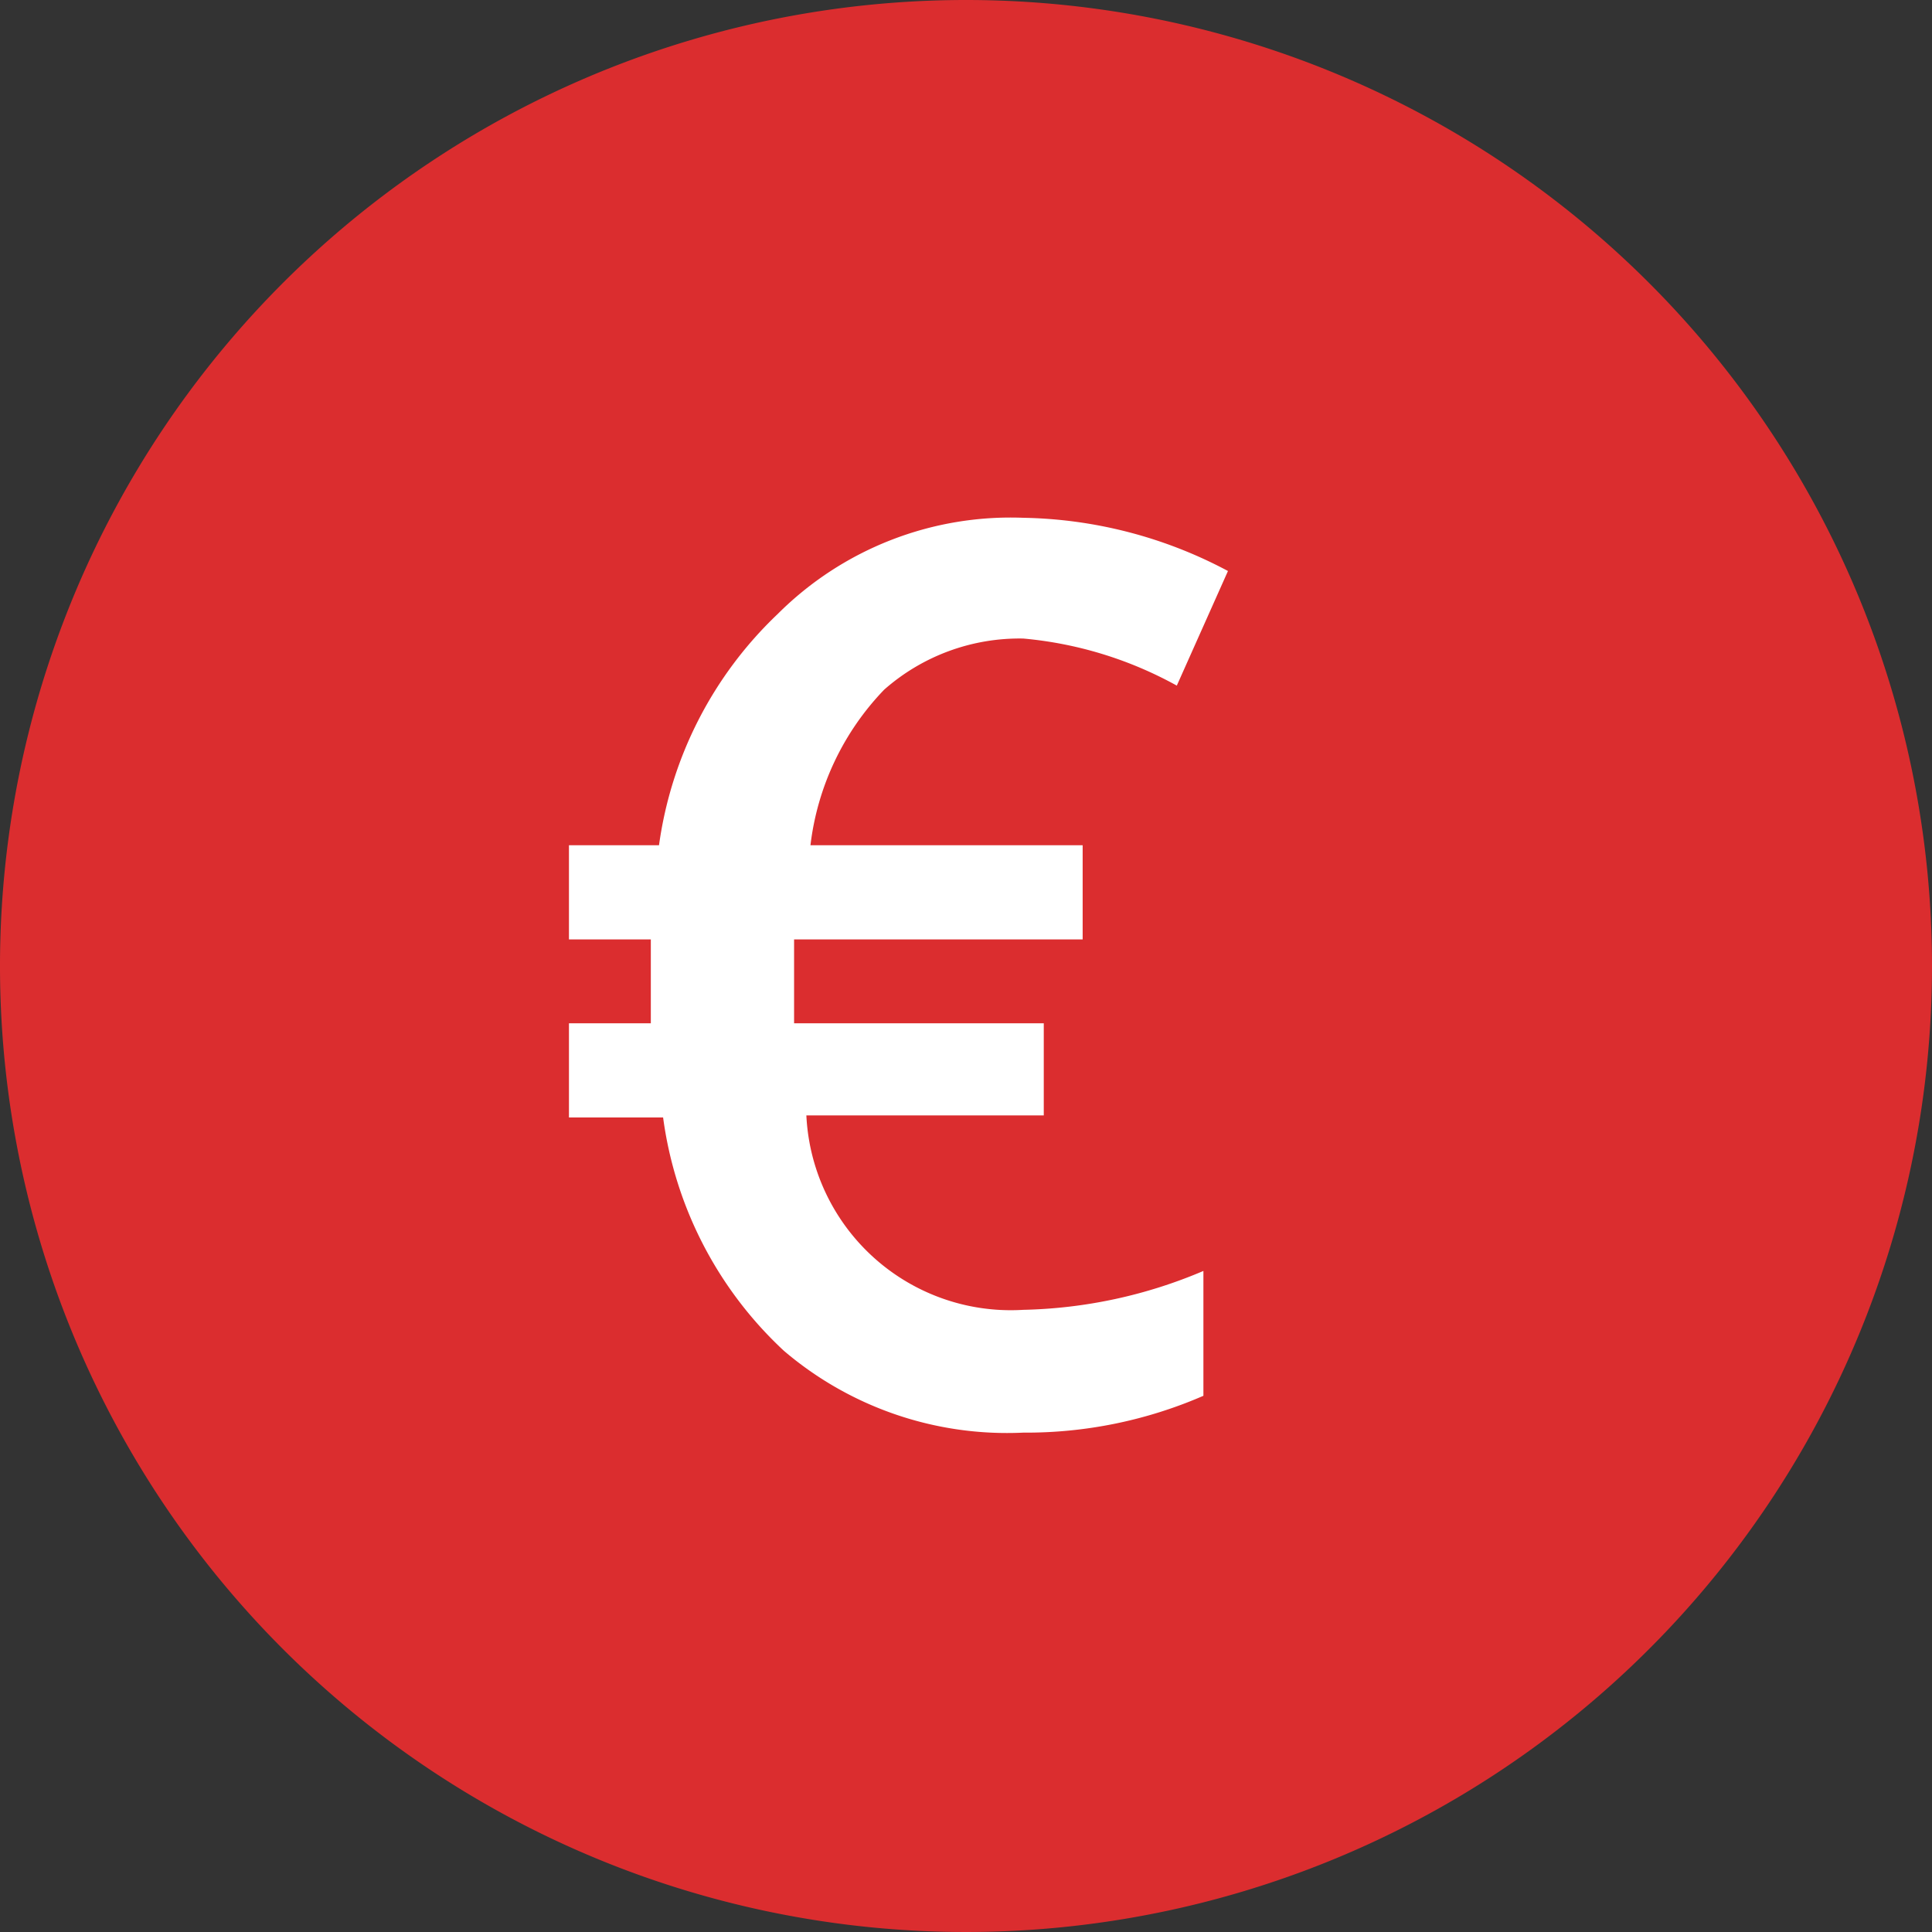 <svg xmlns="http://www.w3.org/2000/svg" viewBox="0 0 9.44 9.44"><rect x="0" y="0" width="9.44" height="9.44" fill="#333333" stroke="none"/><defs><style>.cls-1{fill:#db2d2f;}.cls-2{fill:#fff;}</style></defs><title>economische waarde icoon rood</title><g id="Laag_2" data-name="Laag 2"><g id="tekst"><path class="cls-1" d="M9.44,4.72A4.72,4.72,0,1,1,4.72,0,4.72,4.72,0,0,1,9.44,4.72Z"/><path class="cls-2" d="M5,3.12a1,1,0,0,0-.68.25,1.32,1.32,0,0,0-.36.76H5.29v.46H3.88V5H5.1v.45H3.94A1,1,0,0,0,5,6.4a2.37,2.37,0,0,0,.88-.19v.61A2.17,2.17,0,0,1,5,7a1.68,1.68,0,0,1-1.17-.4,1.9,1.9,0,0,1-.59-1.14H2.78V5h.4V4.59h-.4V4.13h.44A1.92,1.92,0,0,1,3.8,3,1.61,1.61,0,0,1,5,2.53,2.2,2.2,0,0,1,6,2.79l-.25.56A1.9,1.9,0,0,0,5,3.12Z"/></g></g></svg>